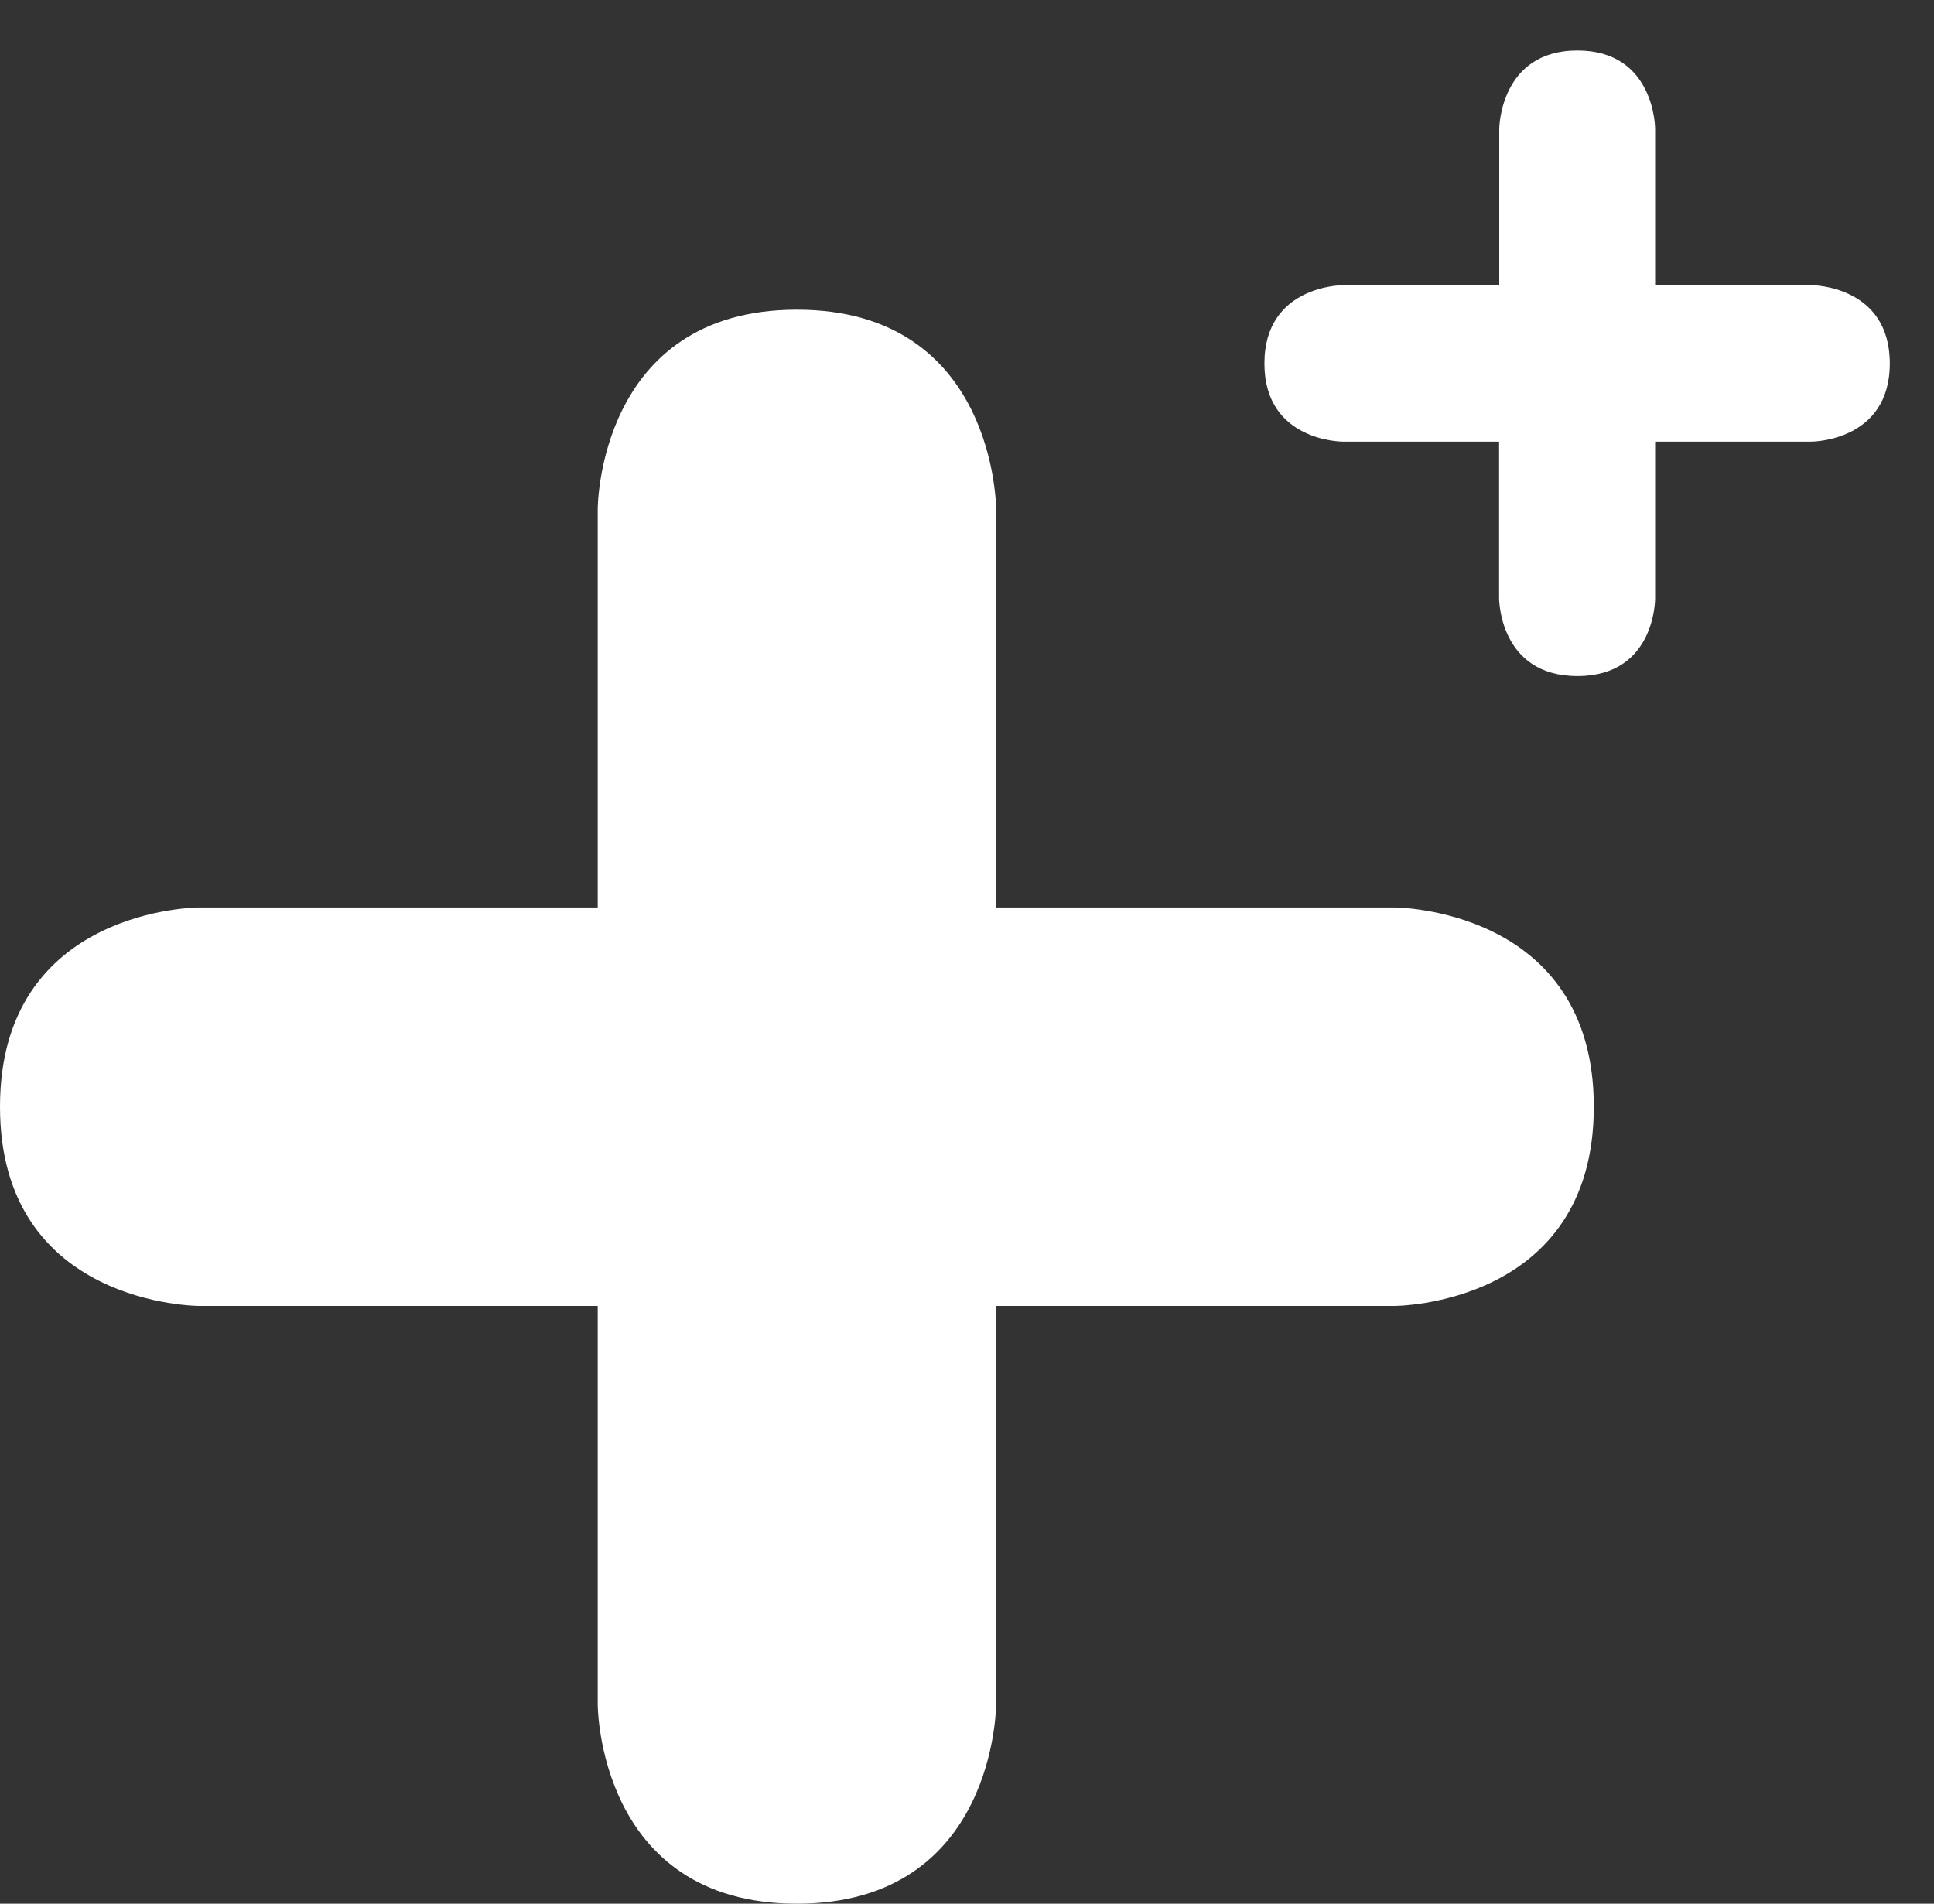 <svg id="Layer_2" data-name="Layer 2" xmlns="http://www.w3.org/2000/svg" viewBox="0 0 248.89 244.97"><rect x="0" y="0" width="248.89" height="244.97" fill="#333333" stroke="none"/><defs><style>.cls-1{fill:#fff;}</style></defs><path class="cls-1" d="M25.63,168.05H76.92v51.29s0,25.63,25.63,25.63,25.64-25.63,25.64-25.63V168.05h51.28s25.64,0,25.64-25.63-25.64-25.65-25.64-25.65H128.19V65.5s0-25.65-25.64-25.65S76.92,65.5,76.92,65.5v51.27H25.63S0,116.77,0,142.42s25.63,25.63,25.63,25.63"/><path class="cls-1" d="M172.78,56.83h20.14V77S192.92,87,203,87,213,77,213,77V56.83h20.13s10.07,0,10.07-10.06S233.17,36.7,233.17,36.7H213V16.57S213,6.5,203,6.5s-10.06,10.07-10.06,10.07V36.7H172.78s-10.06,0-10.06,10.07,10.06,10.06,10.06,10.06"/></svg>